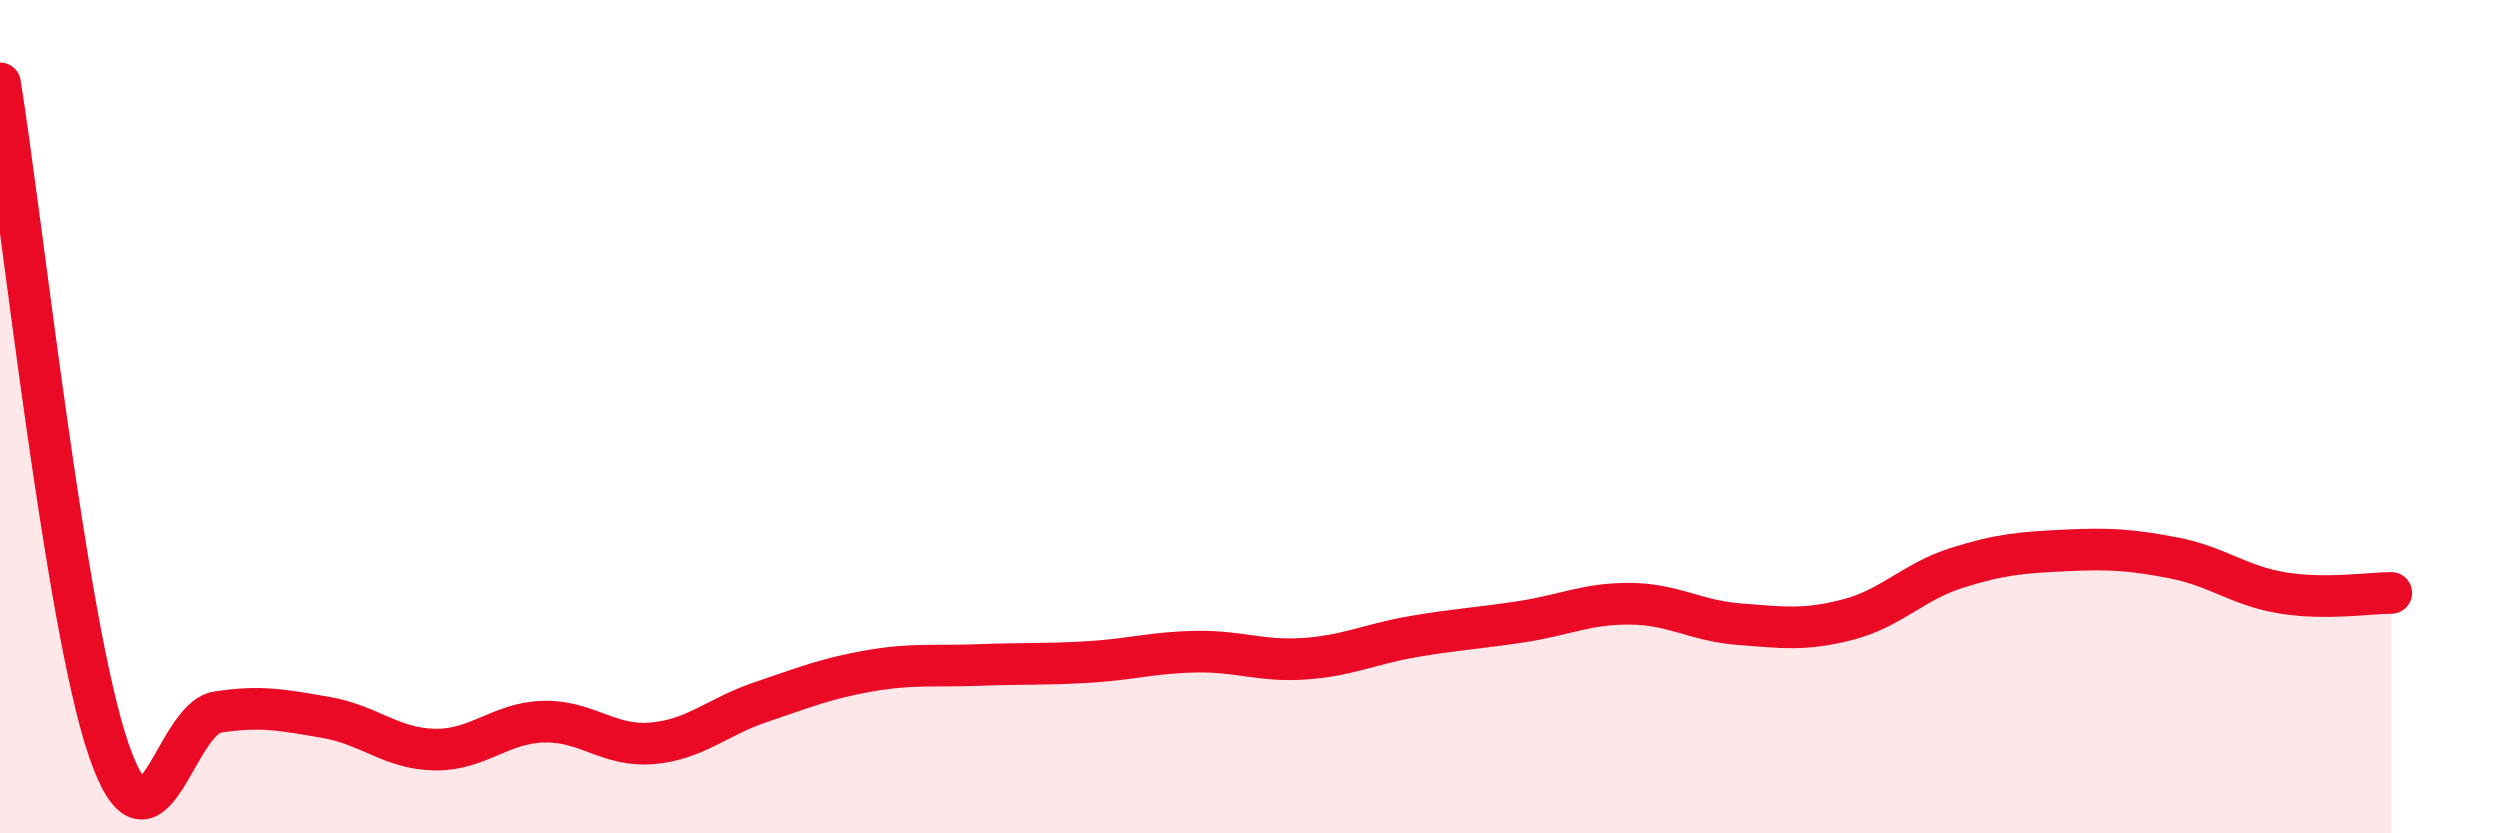 
    <svg width="60" height="20" viewBox="0 0 60 20" xmlns="http://www.w3.org/2000/svg">
      <path
        d="M 0,2 C 0.52,5.2 1.57,14.98 2.61,18 C 3.65,21.02 4.18,17.25 5.22,17.09 C 6.26,16.93 6.79,17.04 7.83,17.22 C 8.87,17.4 9.39,17.97 10.43,17.99 C 11.47,18.01 12,17.35 13.04,17.32 C 14.08,17.29 14.61,17.93 15.65,17.84 C 16.69,17.75 17.22,17.2 18.26,16.85 C 19.3,16.5 19.83,16.28 20.87,16.1 C 21.91,15.92 22.44,16 23.48,15.96 C 24.52,15.92 25.05,15.95 26.09,15.89 C 27.13,15.83 27.66,15.66 28.7,15.64 C 29.74,15.62 30.26,15.88 31.3,15.81 C 32.34,15.74 32.87,15.46 33.91,15.28 C 34.95,15.1 35.48,15.08 36.52,14.92 C 37.56,14.76 38.09,14.48 39.13,14.49 C 40.17,14.5 40.7,14.9 41.74,14.98 C 42.78,15.06 43.31,15.14 44.35,14.87 C 45.39,14.6 45.92,13.96 46.96,13.63 C 48,13.3 48.53,13.26 49.57,13.21 C 50.61,13.16 51.13,13.19 52.17,13.39 C 53.21,13.59 53.74,14.06 54.78,14.23 C 55.82,14.4 56.87,14.23 57.39,14.23L57.39 20L0 20Z"
        fill="#EB0A25"
        opacity="0.1"
        stroke-linecap="round"
        stroke-linejoin="round"
      />
      <path
        d="M 0,2 C 0.52,5.2 1.57,14.98 2.61,18 C 3.65,21.02 4.18,17.25 5.22,17.09 C 6.26,16.93 6.79,17.04 7.83,17.22 C 8.87,17.4 9.39,17.97 10.43,17.99 C 11.47,18.01 12,17.35 13.04,17.32 C 14.08,17.29 14.61,17.93 15.65,17.84 C 16.69,17.75 17.22,17.2 18.26,16.85 C 19.3,16.5 19.83,16.28 20.87,16.1 C 21.91,15.92 22.44,16 23.48,15.96 C 24.52,15.92 25.05,15.95 26.09,15.89 C 27.13,15.83 27.66,15.66 28.7,15.64 C 29.74,15.62 30.26,15.88 31.3,15.81 C 32.34,15.74 32.87,15.46 33.91,15.28 C 34.95,15.1 35.48,15.08 36.52,14.92 C 37.56,14.76 38.09,14.48 39.13,14.49 C 40.17,14.5 40.7,14.9 41.74,14.98 C 42.78,15.06 43.31,15.14 44.35,14.87 C 45.39,14.6 45.92,13.96 46.96,13.63 C 48,13.3 48.53,13.26 49.57,13.21 C 50.61,13.16 51.13,13.19 52.17,13.39 C 53.21,13.59 53.74,14.06 54.78,14.23 C 55.82,14.4 56.87,14.23 57.39,14.23"
        stroke="#EB0A25"
        stroke-width="1"
        fill="none"
        stroke-linecap="round"
        stroke-linejoin="round"
      />
    </svg>
  